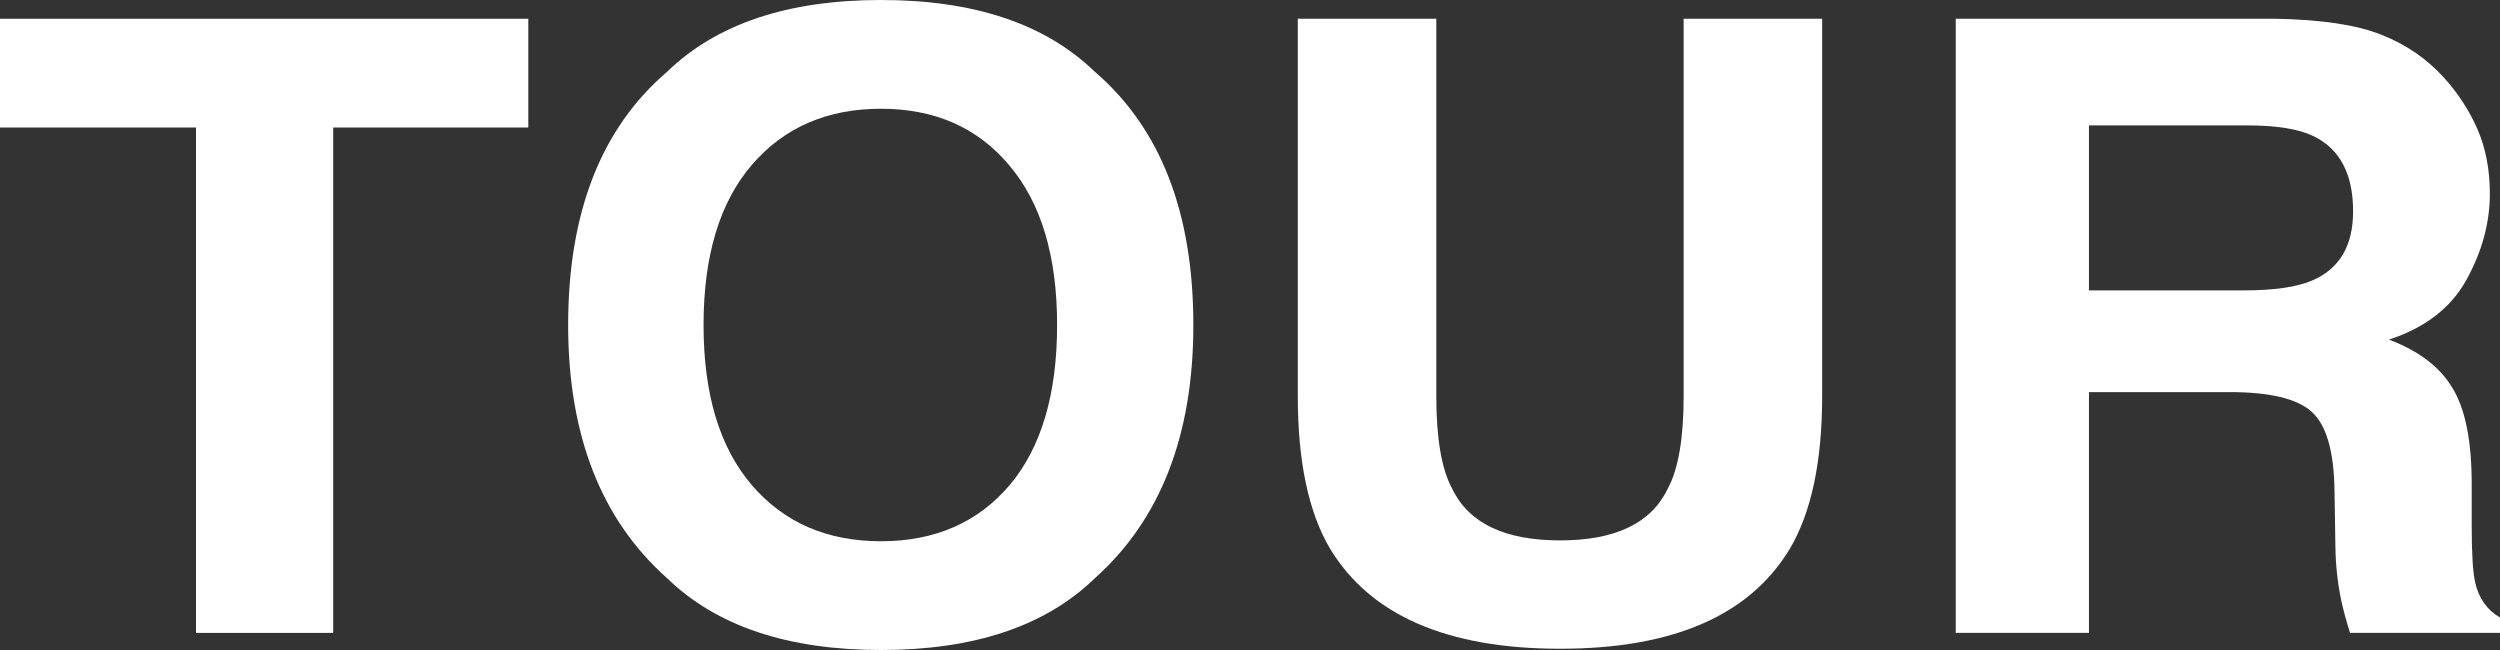 <?xml version="1.0" encoding="utf-8"?>
<svg xmlns="http://www.w3.org/2000/svg" fill="none" height="100%" overflow="visible" preserveAspectRatio="none" style="display: block;" viewBox="0 0 50 13" width="100%">
<rect x="0" y="0" width="50" height="13" fill="#333333" stroke="none"/>
<g id="TOUR">
<path d="M10.566 0.375V2.55H6.664V12.658H3.92V2.55H0V0.375H10.566Z" fill="white"/>
<path d="M17.619 13C15.755 13 14.33 12.522 13.345 11.567C12.024 10.394 11.363 8.706 11.363 6.5C11.363 4.25 12.024 2.561 13.345 1.433C14.33 0.478 15.755 0 17.619 0C19.484 0 20.909 0.478 21.894 1.433C23.209 2.561 23.867 4.25 23.867 6.5C23.867 8.706 23.209 10.394 21.894 11.567C20.909 12.522 19.484 13 17.619 13ZM20.195 9.7C20.826 8.95 21.142 7.883 21.142 6.5C21.142 5.122 20.823 4.058 20.186 3.308C19.555 2.553 18.699 2.175 17.619 2.175C16.54 2.175 15.678 2.55 15.035 3.3C14.392 4.05 14.071 5.117 14.071 6.5C14.071 7.883 14.392 8.95 15.035 9.7C15.678 10.45 16.54 10.825 17.619 10.825C18.699 10.825 19.558 10.45 20.195 9.7Z" fill="white"/>
<path d="M33.673 7.925V0.375H36.443V7.925C36.443 9.231 36.227 10.247 35.797 10.975C34.994 12.308 33.463 12.975 31.203 12.975C28.944 12.975 27.41 12.308 26.602 10.975C26.171 10.247 25.956 9.231 25.956 7.925V0.375H28.726V7.925C28.726 8.769 28.832 9.386 29.044 9.775C29.375 10.464 30.094 10.808 31.203 10.808C32.307 10.808 33.024 10.464 33.354 9.775C33.566 9.386 33.673 8.769 33.673 7.925Z" fill="white"/>
<path d="M44.593 7.842H41.779V12.658H39.115V0.375H45.513C46.428 0.392 47.13 0.497 47.62 0.692C48.115 0.886 48.534 1.172 48.876 1.55C49.159 1.861 49.383 2.206 49.549 2.583C49.714 2.961 49.797 3.392 49.797 3.875C49.797 4.458 49.64 5.033 49.327 5.6C49.015 6.161 48.498 6.558 47.779 6.792C48.38 7.019 48.805 7.344 49.053 7.767C49.307 8.183 49.434 8.822 49.434 9.683V10.508C49.434 11.069 49.457 11.45 49.504 11.65C49.575 11.967 49.74 12.2 50 12.35V12.658H47C46.917 12.386 46.858 12.167 46.823 12C46.752 11.656 46.714 11.303 46.708 10.942L46.69 9.8C46.678 9.017 46.525 8.494 46.23 8.233C45.941 7.972 45.395 7.842 44.593 7.842ZM46.248 5.608C46.791 5.375 47.062 4.914 47.062 4.225C47.062 3.481 46.799 2.981 46.274 2.725C45.979 2.581 45.537 2.508 44.947 2.508H41.779V5.808H44.867C45.481 5.808 45.941 5.742 46.248 5.608Z" fill="white"/>
</g>
</svg>
